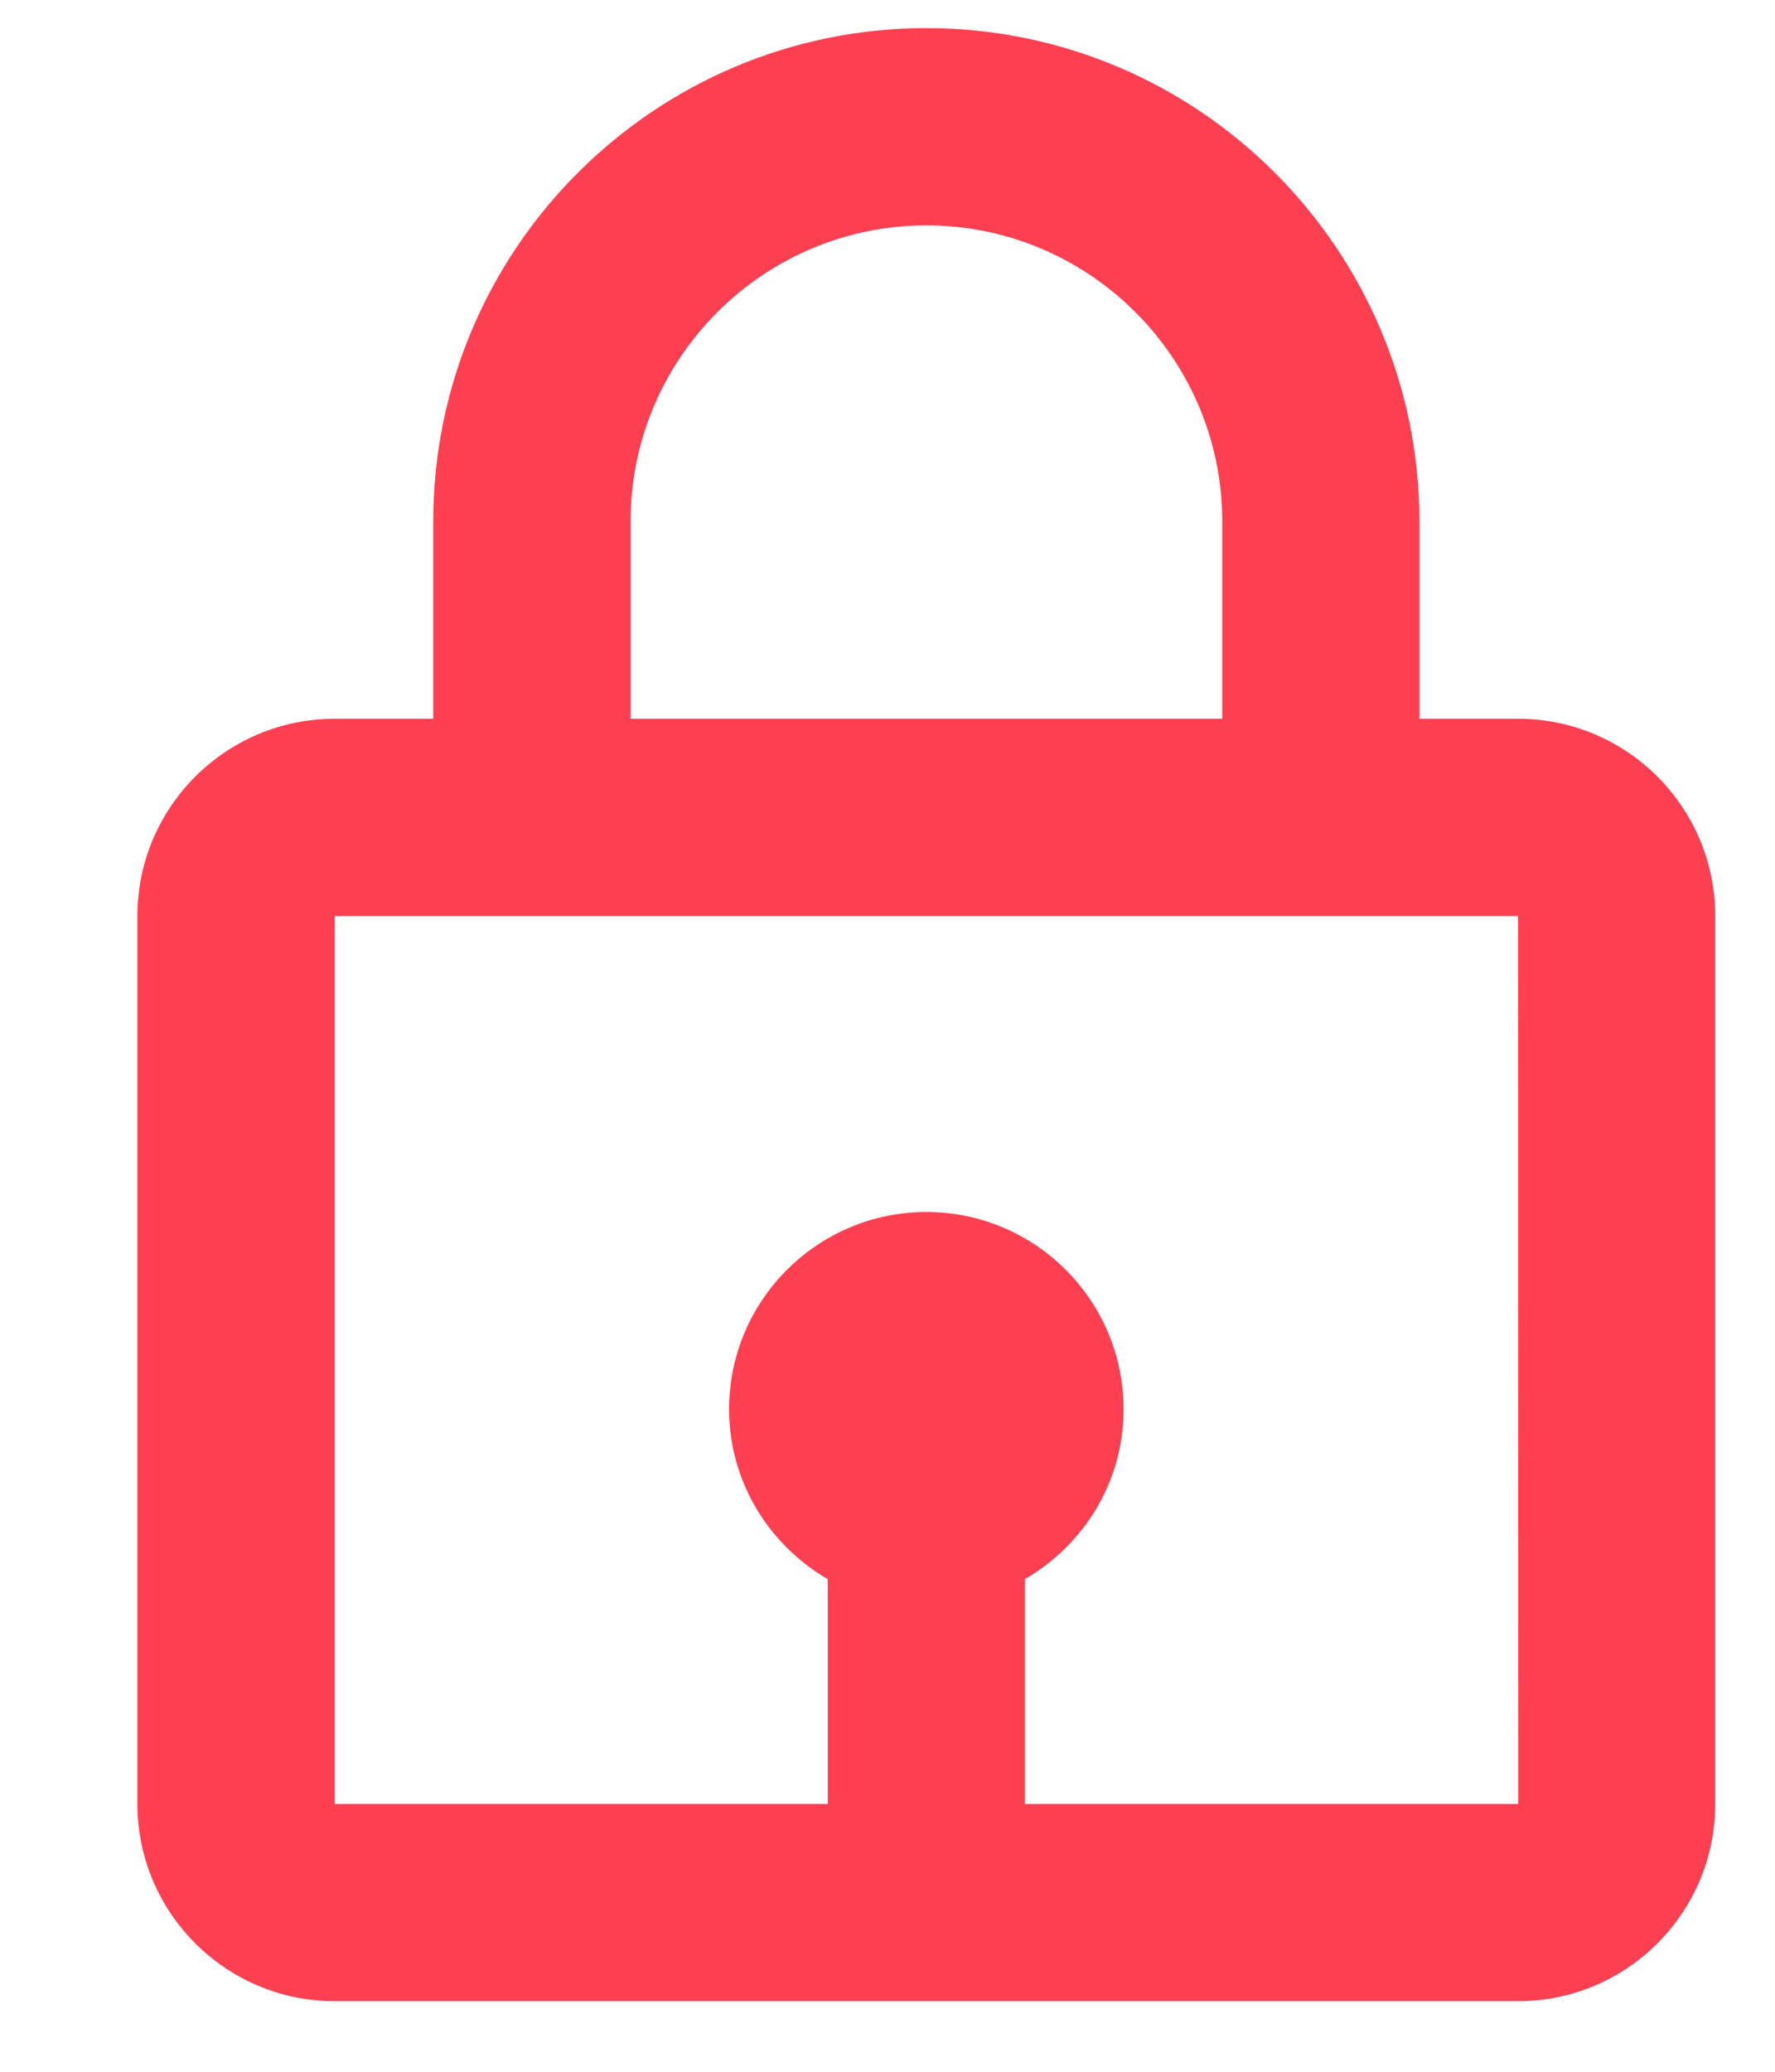 <svg width="12" height="14" viewBox="0 0 12 14" fill="none" xmlns="http://www.w3.org/2000/svg">
<path d="M6.263 0.19C4.425 0.19 2.929 1.685 2.929 3.523V4.857H2.263C1.527 4.857 0.929 5.455 0.929 6.19V12.19C0.929 12.925 1.527 13.523 2.263 13.523H10.263C10.998 13.523 11.596 12.925 11.596 12.19V6.19C11.596 5.455 10.998 4.857 10.263 4.857H9.596V3.523C9.596 1.685 8.101 0.19 6.263 0.19ZM4.263 3.523C4.263 2.421 5.16 1.523 6.263 1.523C7.365 1.523 8.263 2.421 8.263 3.523V4.857H4.263V3.523ZM10.264 12.19H6.929V10.671C7.326 10.44 7.596 10.015 7.596 9.523C7.596 8.788 6.998 8.19 6.263 8.19C5.527 8.19 4.929 8.788 4.929 9.523C4.929 10.014 5.199 10.44 5.596 10.671V12.19H2.263V6.19H10.263L10.264 12.19Z" fill="#FE3F51"/>
</svg>
